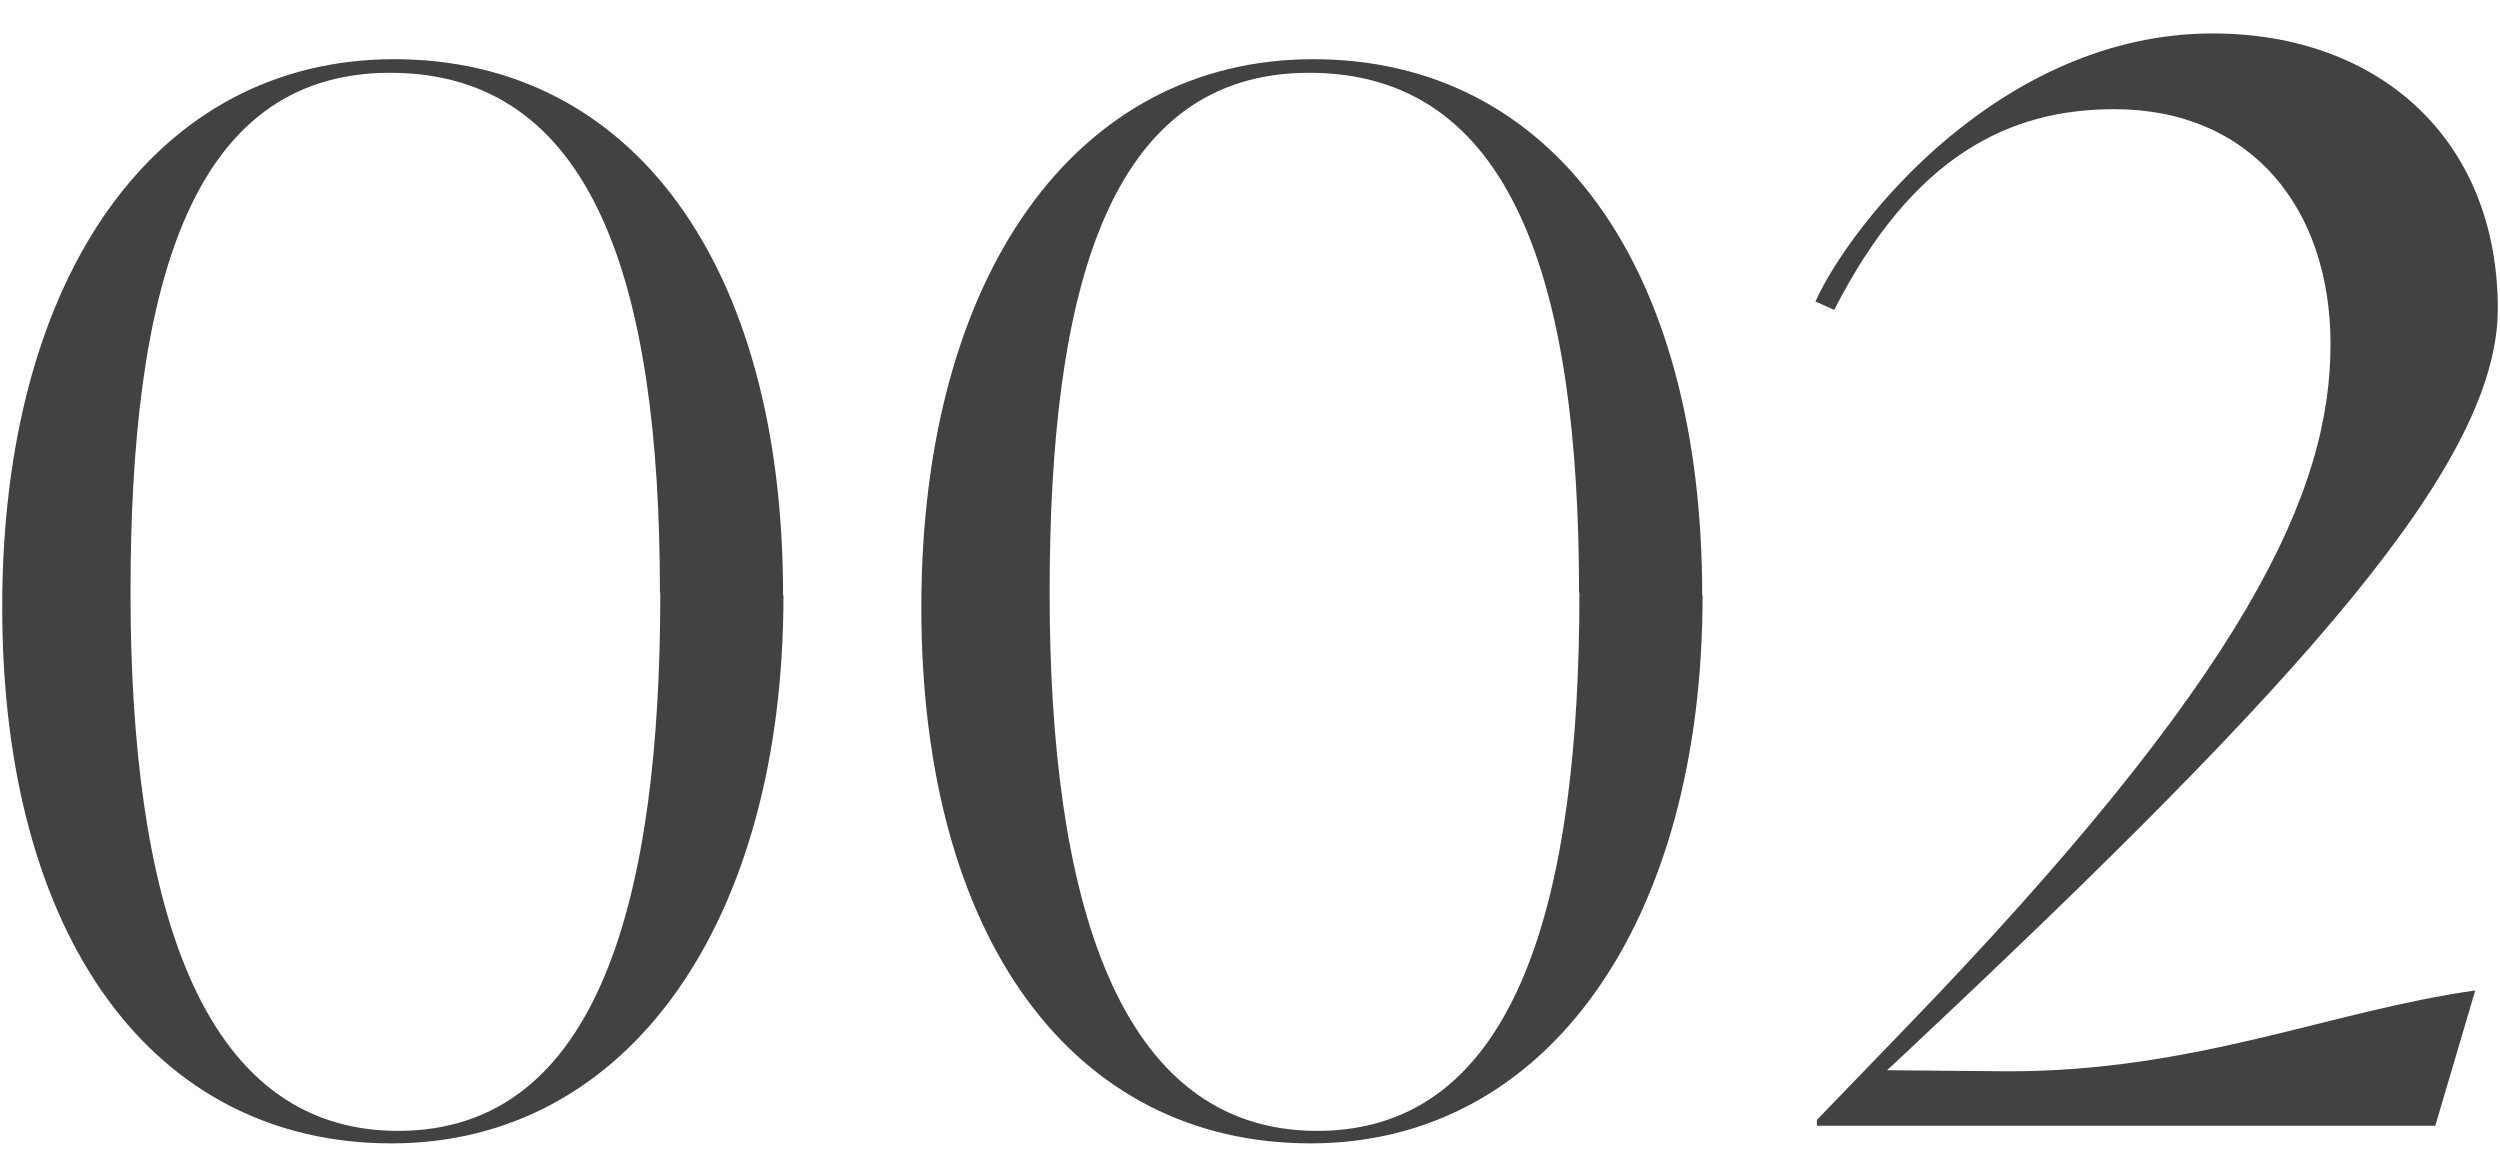 <?xml version="1.0" encoding="UTF-8"?>
<svg id="a" data-name="レイヤー 1" xmlns="http://www.w3.org/2000/svg" width="68" height="32" viewBox="0 0 68 32">
  <defs>
    <style>
      .b {
        fill: #424245;
      }
    </style>
  </defs>
  <path class="b" d="M46.31,16.2c0,8.86-4.2,14.9-10.66,14.9s-10.59-5.57-10.59-14.58S29.25,1.61,35.72,1.61s10.58,5.57,10.58,14.58Zm-3.36-.08c0-8.47-1.82-14.14-7.34-14.14-5.49,0-7.06,5.94-7.06,14.14s1.79,14.64,7.28,14.64,7.13-6.41,7.13-14.64Z"/>
  <path class="b" d="M21.31,16.2c0,8.86-4.2,14.9-10.66,14.9S.06,25.53,.06,16.51,4.25,1.61,10.72,1.61s10.58,5.57,10.58,14.58Zm-3.36-.08c0-8.47-1.82-14.14-7.34-14.14-5.49,0-7.06,5.94-7.06,14.14s1.79,14.64,7.28,14.64,7.13-6.41,7.13-14.64Z"/>
  <path class="b" d="M67.33,26.93l-1.09,3.69h-16.82v-.16l2.27-2.35c9.49-9.8,11.7-14.76,11.7-18.75,0-3.69-2.16-6.39-5.88-6.39-2.82,0-5.46,1.23-7.62,5.46l-.51-.23c.98-2.16,5.07-7.29,10.8-7.29,4.55,0,7.76,2.9,7.76,7.49,0,4.2-5.28,10.08-15.98,20.12l-.63,.59,3.3,.03c5.1,0,8.78-1.65,12.7-2.2Z"/>
</svg>